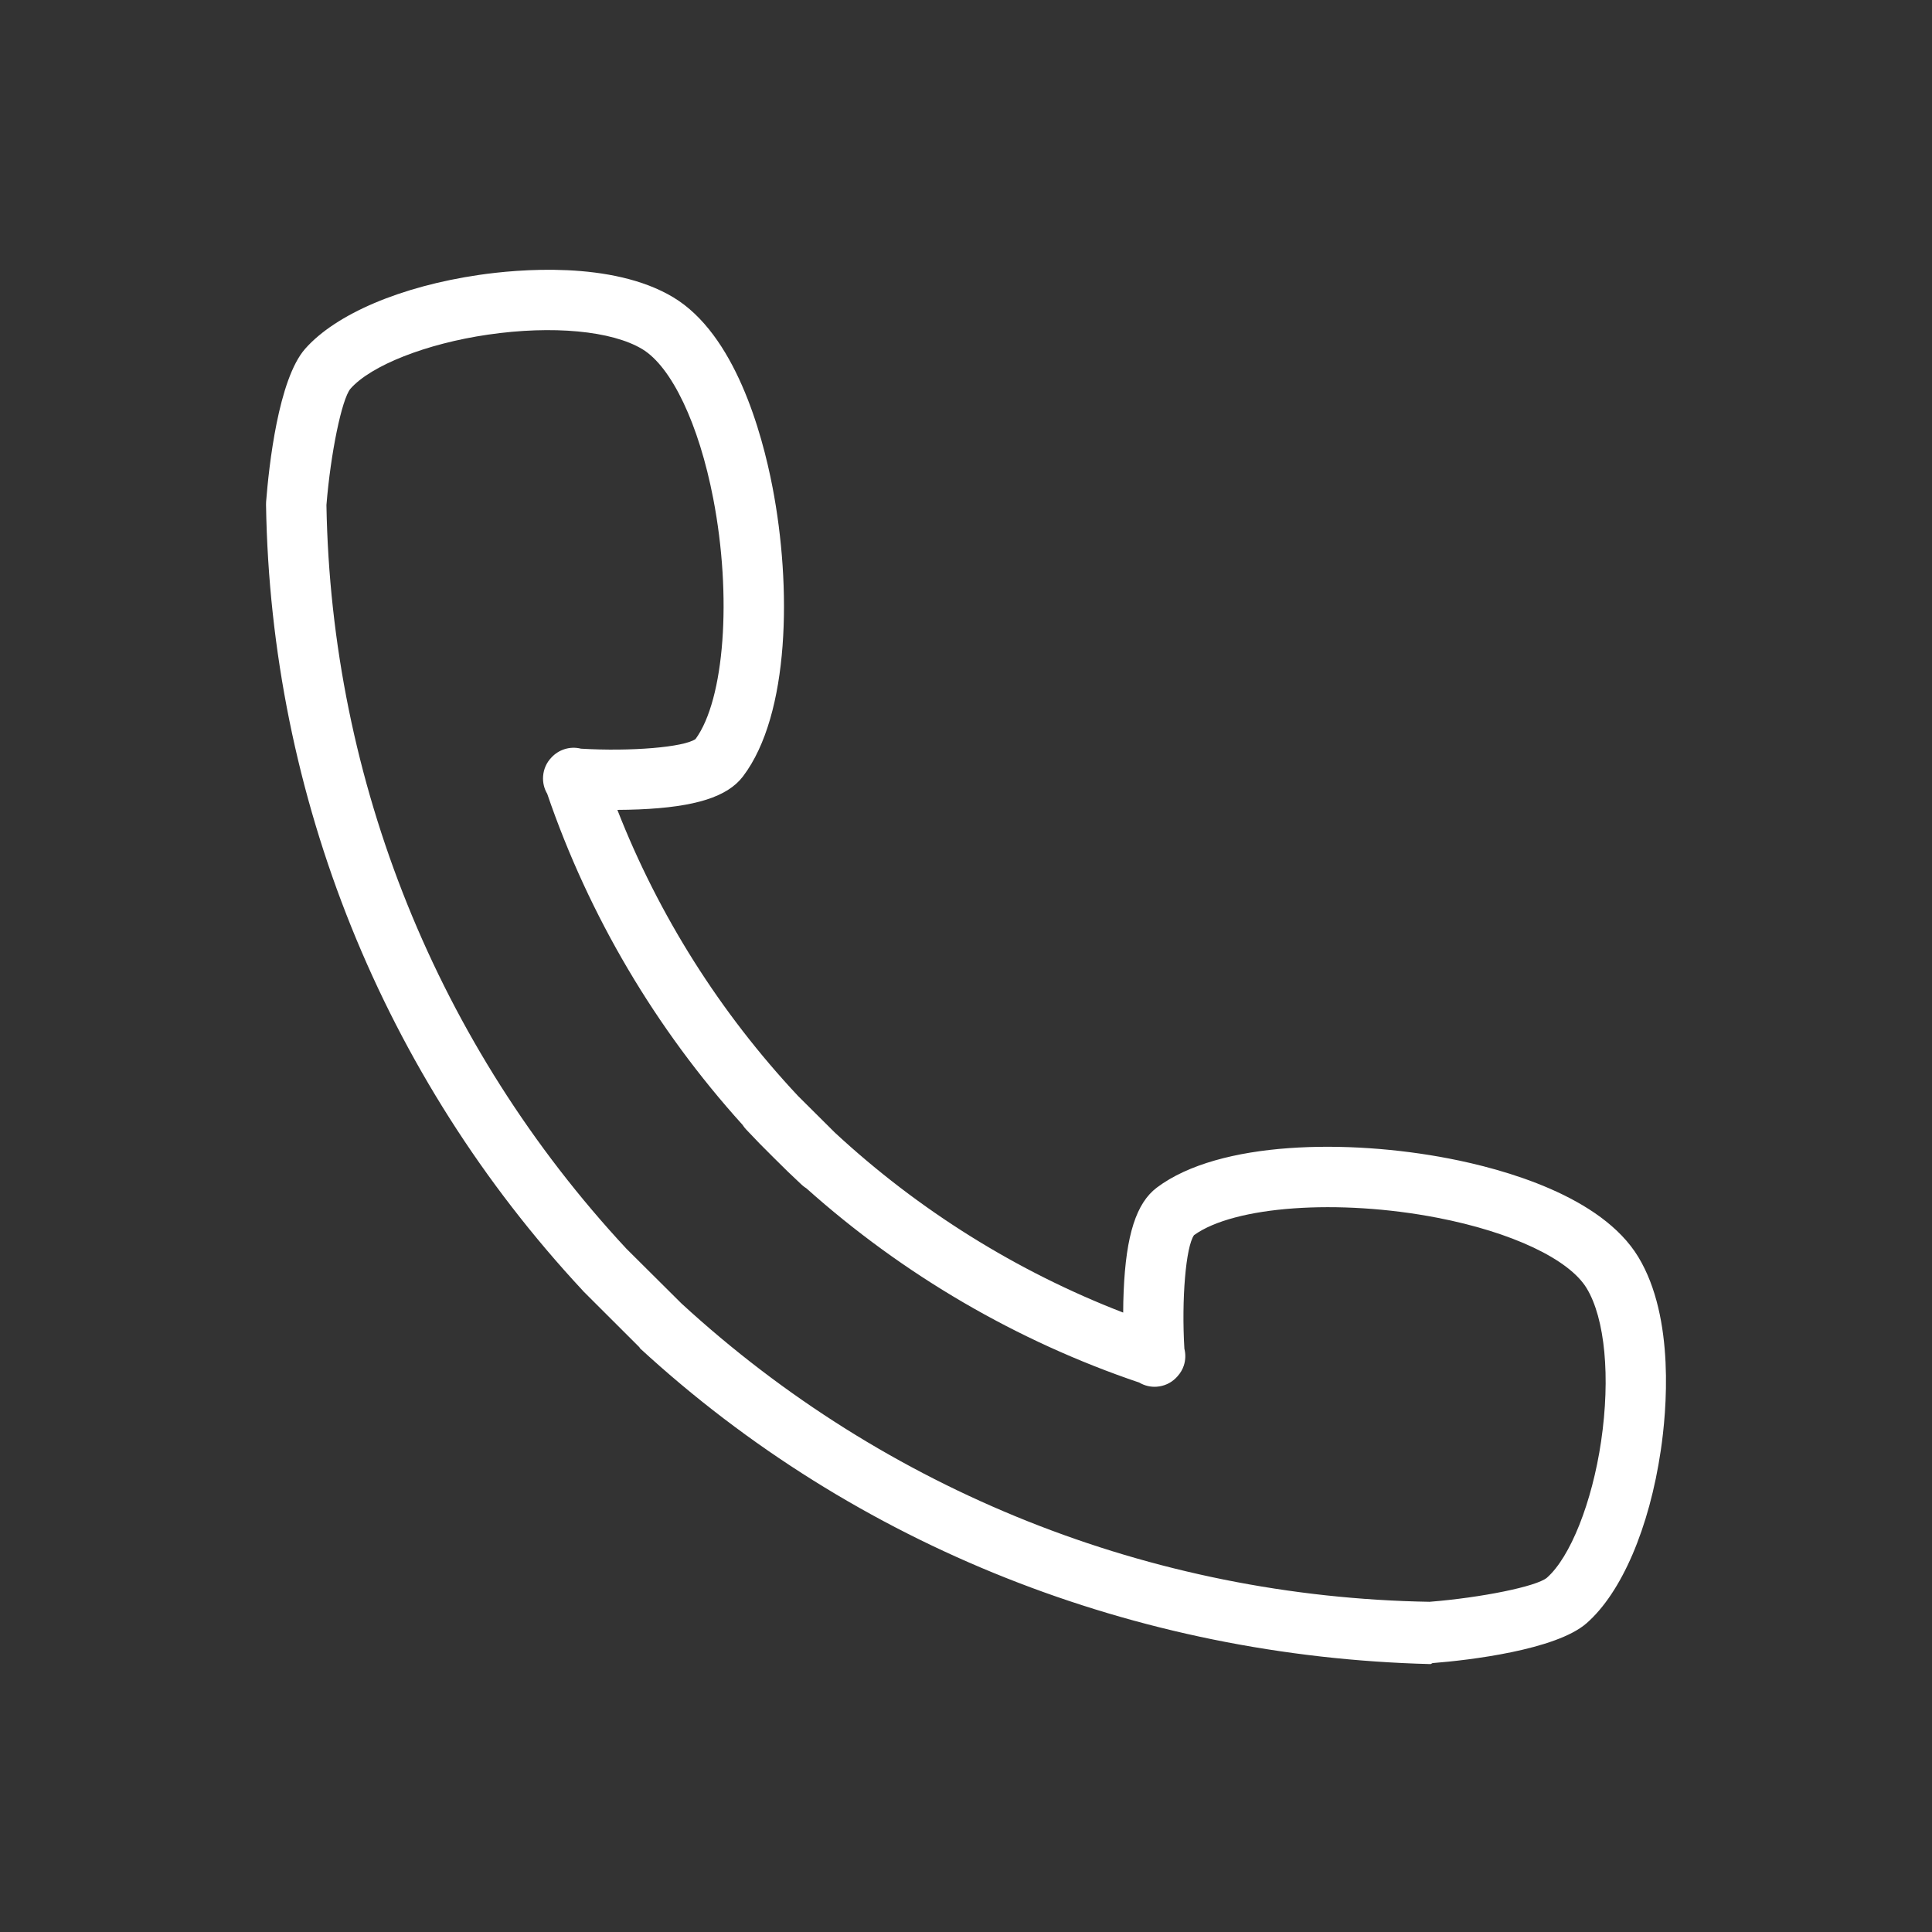 <svg width="56" height="56" viewBox="0 0 56 56" fill="none" xmlns="http://www.w3.org/2000/svg">
<rect x="0" y="0" width="56" height="56" fill="#333333" stroke="none"/>
<path d="M47.486 36.432C46.414 34.666 43.585 33.886 41.994 33.579C39.09 33.018 35.348 33.06 33.534 34.421C32.937 34.869 32.639 35.795 32.57 37.423C32.561 37.631 32.556 37.838 32.556 38.046C29.474 36.856 26.629 35.08 24.201 32.831L23.134 31.77C20.875 29.359 19.091 26.534 17.895 23.475C18.095 23.474 18.306 23.47 18.522 23.461C20.157 23.392 21.086 23.096 21.536 22.504C22.898 20.708 22.947 17 22.392 14.123C22.084 12.527 21.301 9.69 19.514 8.617C17.736 7.55 14.989 7.808 13.89 7.968C11.623 8.299 9.737 9.1 8.845 10.11C8.068 10.991 7.795 13.506 7.713 14.546C7.711 14.573 7.71 14.601 7.711 14.628C7.845 23.099 11.103 31.188 16.886 37.402C16.894 37.41 16.902 37.422 16.91 37.43L18.531 39.048C18.539 39.056 18.547 39.078 18.555 39.086C24.803 44.834 32.934 48.016 41.449 48.234H41.463C41.485 48.234 41.508 48.206 41.53 48.205C42.575 48.124 45.1 47.825 45.984 47.053C47.002 46.166 47.808 44.289 48.14 42.032C48.302 40.938 48.561 38.203 47.486 36.432ZM46.409 41.777C46.148 43.55 45.514 45.141 44.835 45.734C44.53 45.985 42.948 46.308 41.436 46.429C33.37 46.293 25.672 43.223 19.753 37.782L18.156 36.194C12.685 30.309 9.598 22.657 9.462 14.64C9.583 13.14 9.906 11.571 10.158 11.268C10.756 10.59 12.357 9.96 14.143 9.7C16.016 9.427 17.729 9.587 18.614 10.118C19.467 10.63 20.257 12.292 20.674 14.454C21.222 17.293 21 20.276 20.16 21.422C19.821 21.66 18.284 21.787 16.841 21.701C16.679 21.66 16.509 21.666 16.351 21.719C16.212 21.765 16.087 21.846 15.987 21.953C15.843 22.1 15.756 22.294 15.742 22.5C15.729 22.678 15.77 22.855 15.861 23.008C17.071 26.545 19.006 29.82 21.523 32.604C21.553 32.651 21.588 32.697 21.628 32.739C21.887 33.016 22.152 33.287 22.422 33.552C22.69 33.822 22.963 34.086 23.241 34.344C23.284 34.383 23.33 34.418 23.377 34.447C26.176 36.949 29.469 38.873 33.023 40.075C33.176 40.166 33.354 40.208 33.531 40.194C33.739 40.179 33.934 40.091 34.081 39.945C34.096 39.931 34.109 39.916 34.123 39.901L34.134 39.888C34.214 39.8 34.275 39.696 34.313 39.583C34.365 39.425 34.371 39.255 34.33 39.094C34.244 37.663 34.371 36.139 34.609 35.802C35.771 34.96 38.791 34.742 41.662 35.297C43.82 35.714 45.479 36.497 45.99 37.34C46.523 38.217 46.683 39.918 46.409 41.777Z" fill="white"/>
</svg>
